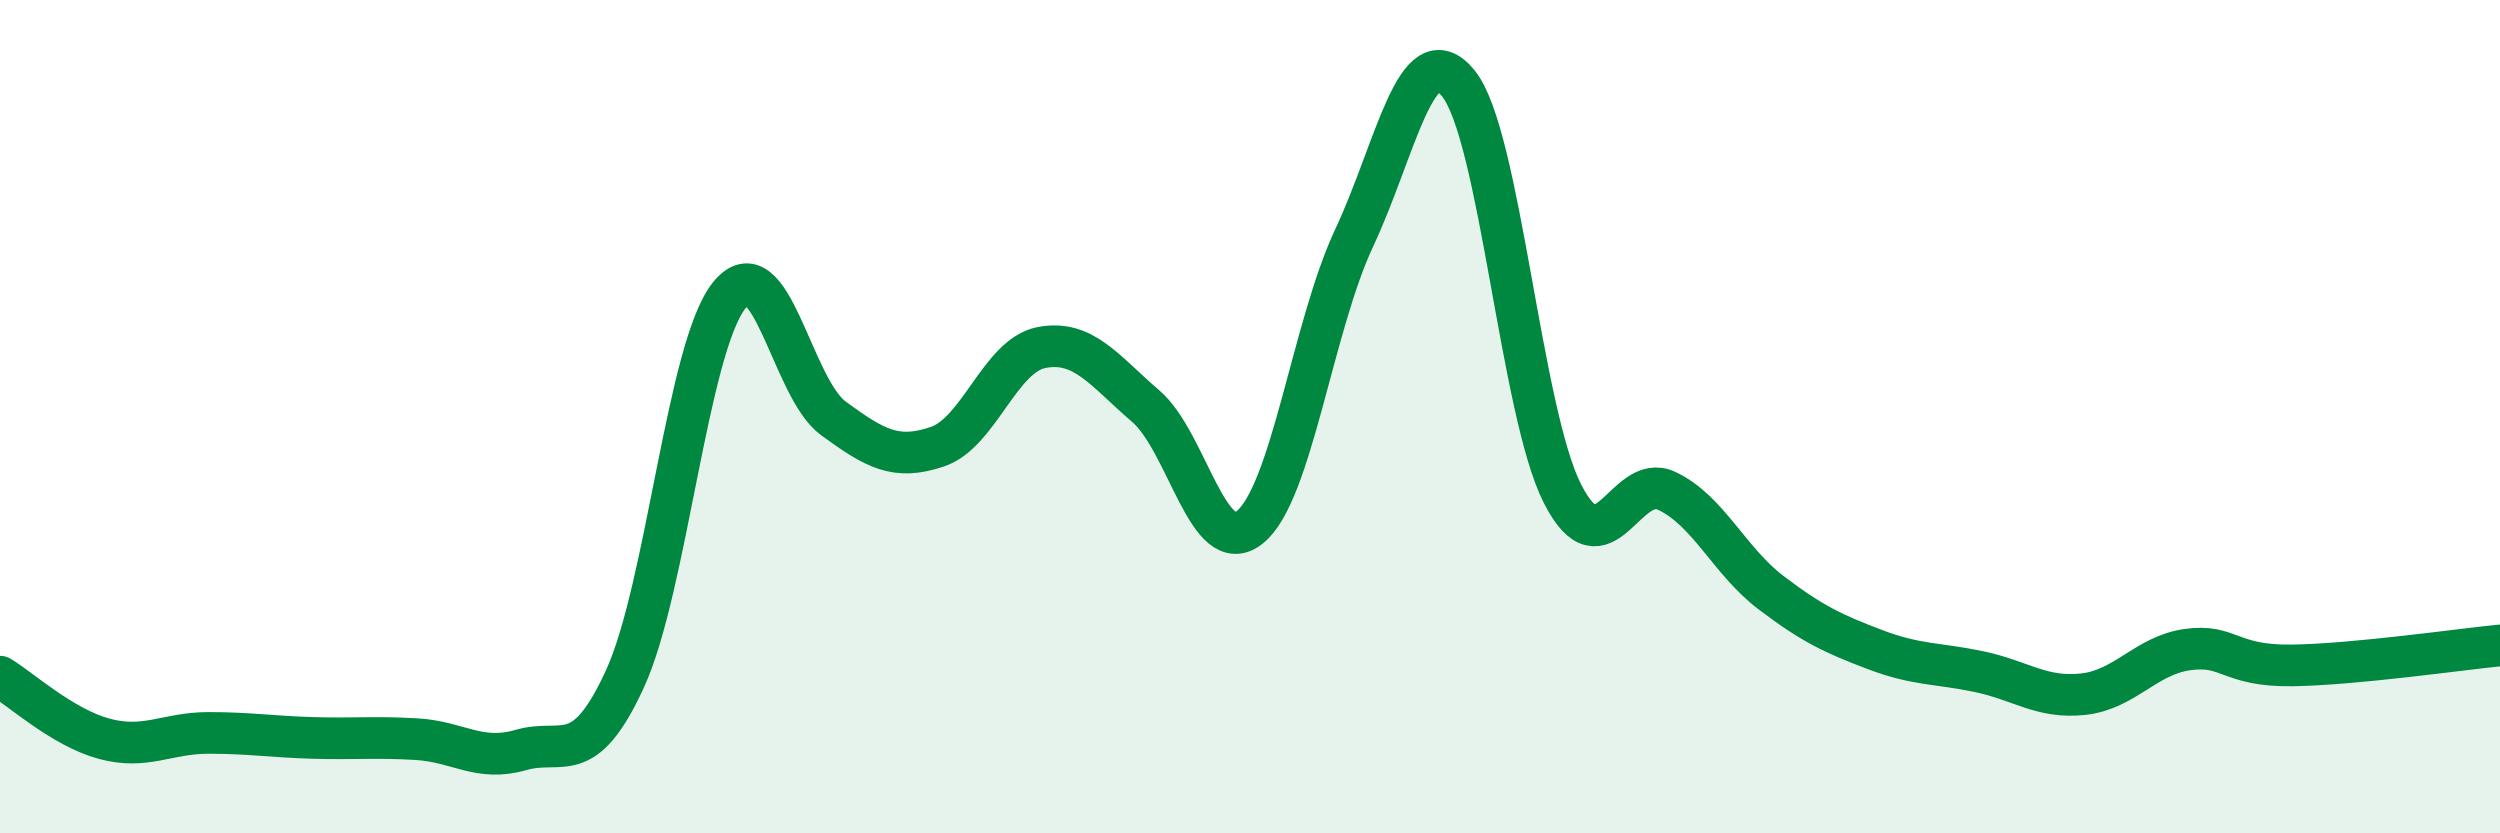 
    <svg width="60" height="20" viewBox="0 0 60 20" xmlns="http://www.w3.org/2000/svg">
      <path
        d="M 0,16.24 C 0.5,16.54 1.5,17.46 2.5,17.73 C 3.5,18 4,17.59 5,17.59 C 6,17.59 6.5,17.68 7.5,17.71 C 8.5,17.74 9,17.68 10,17.74 C 11,17.8 11.5,18.29 12.5,18 C 13.5,17.71 14,18.47 15,16.29 C 16,14.11 16.5,8.34 17.5,7.09 C 18.5,5.84 19,9.31 20,10.04 C 21,10.77 21.5,11.06 22.5,10.72 C 23.5,10.38 24,8.53 25,8.34 C 26,8.15 26.5,8.89 27.5,9.75 C 28.5,10.61 29,13.46 30,12.65 C 31,11.84 31.5,7.84 32.5,5.71 C 33.5,3.58 34,0.77 35,2 C 36,3.23 36.5,9.89 37.5,11.85 C 38.5,13.81 39,11.31 40,11.78 C 41,12.25 41.5,13.46 42.5,14.22 C 43.5,14.98 44,15.21 45,15.59 C 46,15.97 46.5,15.91 47.5,16.12 C 48.5,16.33 49,16.77 50,16.66 C 51,16.55 51.5,15.73 52.5,15.59 C 53.5,15.45 53.5,15.99 55,15.97 C 56.5,15.95 59,15.59 60,15.49L60 20L0 20Z"
        fill="#008740"
        opacity="0.1"
        stroke-linecap="round"
        stroke-linejoin="round"
      />
      <path
        d="M 0,16.24 C 0.5,16.54 1.5,17.46 2.5,17.73 C 3.5,18 4,17.59 5,17.59 C 6,17.59 6.5,17.68 7.5,17.71 C 8.5,17.74 9,17.68 10,17.74 C 11,17.8 11.5,18.29 12.5,18 C 13.5,17.71 14,18.47 15,16.29 C 16,14.11 16.5,8.34 17.5,7.09 C 18.5,5.84 19,9.31 20,10.04 C 21,10.77 21.5,11.06 22.5,10.72 C 23.5,10.38 24,8.53 25,8.34 C 26,8.15 26.5,8.89 27.5,9.75 C 28.5,10.61 29,13.46 30,12.65 C 31,11.84 31.5,7.84 32.5,5.71 C 33.5,3.58 34,0.77 35,2 C 36,3.23 36.5,9.89 37.5,11.85 C 38.5,13.81 39,11.31 40,11.78 C 41,12.25 41.5,13.46 42.5,14.22 C 43.5,14.98 44,15.21 45,15.59 C 46,15.97 46.5,15.91 47.5,16.12 C 48.5,16.33 49,16.77 50,16.66 C 51,16.55 51.5,15.73 52.5,15.59 C 53.5,15.45 53.5,15.99 55,15.97 C 56.5,15.95 59,15.59 60,15.49"
        stroke="#008740"
        stroke-width="1"
        fill="none"
        stroke-linecap="round"
        stroke-linejoin="round"
      />
    </svg>
  
